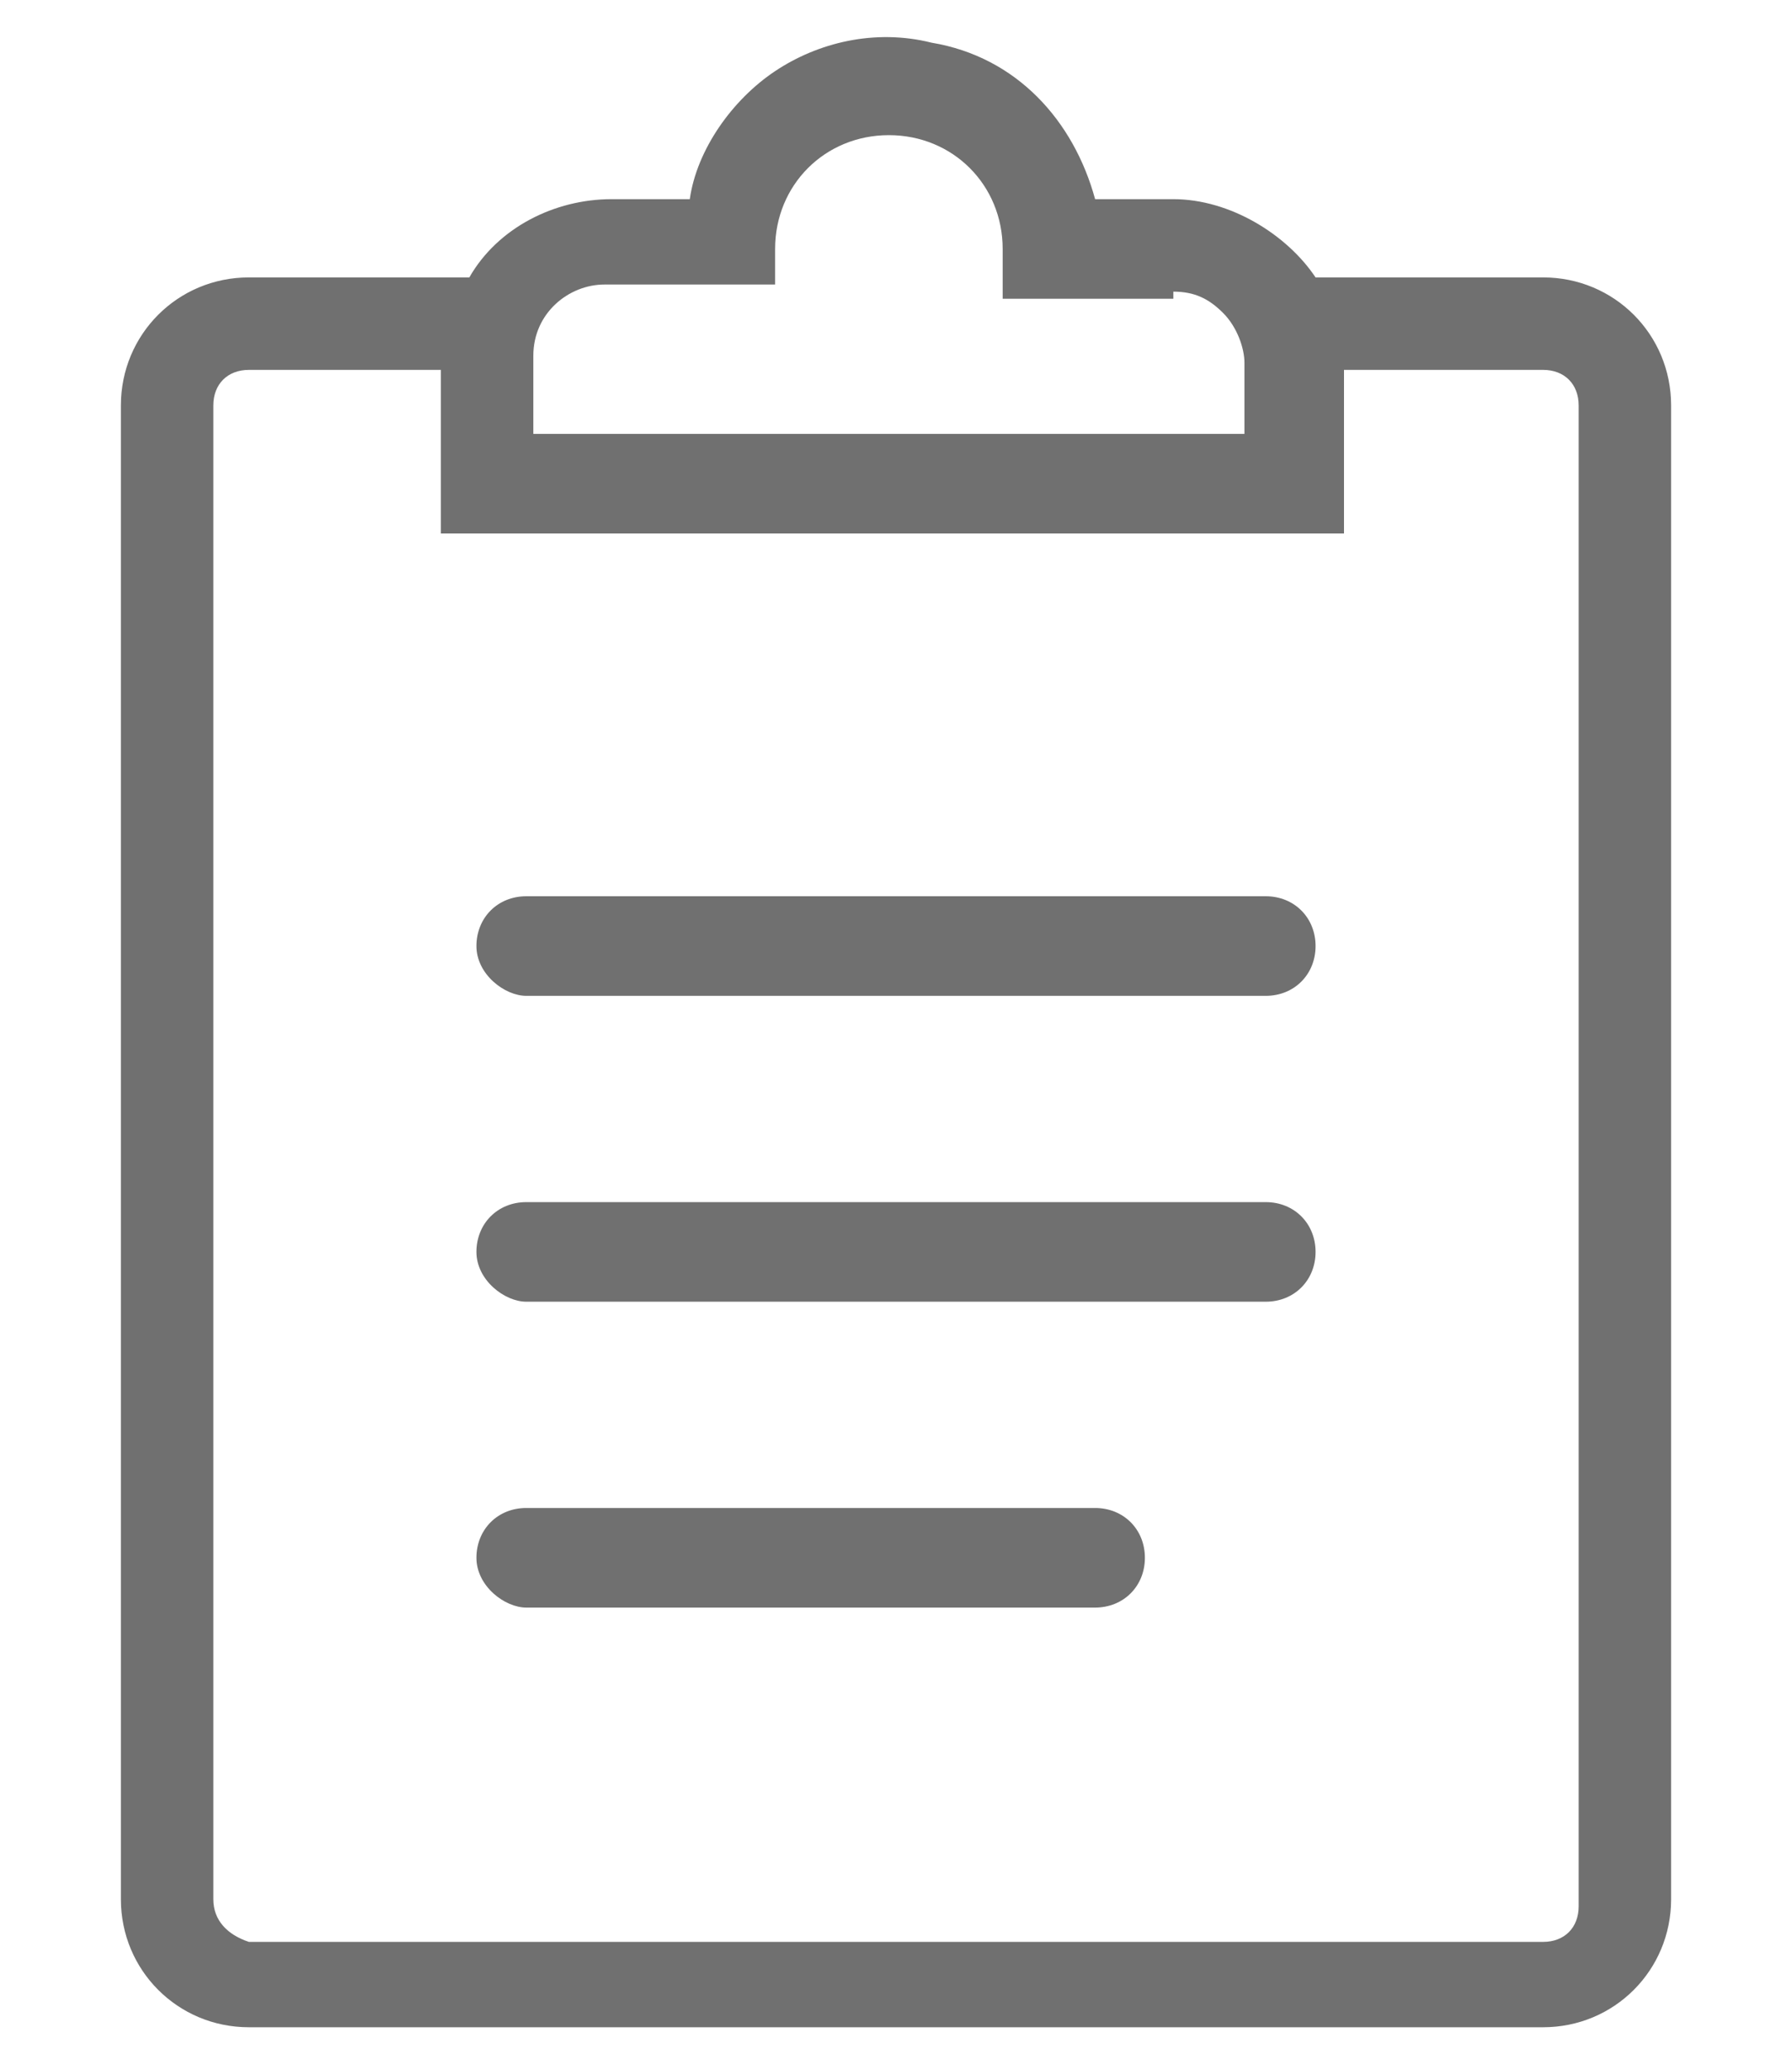 <?xml version="1.0" encoding="utf-8"?>
<!-- Generator: Adobe Illustrator 26.3.1, SVG Export Plug-In . SVG Version: 6.00 Build 0)  -->
<svg version="1.1" id="icon-04" xmlns="http://www.w3.org/2000/svg" xmlns:xlink="http://www.w3.org/1999/xlink" x="0px" y="0px"
	 viewBox="0 0 25.2 29.1" style="enable-background:new 0 0 25.2 29.1;" xml:space="preserve">
<style type="text/css">
	.st0{fill:#707070;}
</style>
<g>
	<path class="st0" d="M21.7,3.9h-3.2c-0.4-0.6-1.2-1.1-2-1.1h-1.1c-0.3-1.1-1.1-2-2.3-2.2c-0.8-0.2-1.6,0-2.2,0.4
		c-0.6,0.4-1.1,1.1-1.2,1.8H8.6c-0.8,0-1.6,0.4-2,1.1H3.5c-1,0-1.8,0.8-1.8,1.8v21c0,1,0.8,1.8,1.8,1.8h18.2c1,0,1.8-0.8,1.8-1.8
		l0-21C23.5,4.7,22.7,3.9,21.7,3.9z M3,5.7c0-0.3,0.2-0.5,0.5-0.5h2.7v2.3h12.7V5.2h2.8c0.3,0,0.5,0.2,0.5,0.5v19l0,0.1v2
		c0,0.3-0.2,0.5-0.5,0.5H3.5C3.2,27.2,3,27,3,26.7V5.7z M16.5,4.1c0.3,0,0.5,0.1,0.7,0.3c0.2,0.2,0.3,0.5,0.3,0.7v1h-10l0-1.1
		c0-0.6,0.5-1,1-1c0,0,0,0,0,0h2.4V3.5c0-0.9,0.7-1.6,1.6-1.6s1.6,0.7,1.6,1.6v0.7H16.5z"/>
	<path class="st0" d="M7.4,22.6h8c0.4,0,0.7-0.3,0.7-0.7c0-0.4-0.3-0.7-0.7-0.7h-8c-0.4,0-0.7,0.3-0.7,0.7
		C6.7,22.3,7.1,22.6,7.4,22.6z"/>
	<path class="st0" d="M7.4,18.3h10.4c0.4,0,0.7-0.3,0.7-0.7c0-0.4-0.3-0.7-0.7-0.7h0H7.4c-0.4,0-0.7,0.3-0.7,0.7
		C6.7,18,7.1,18.3,7.4,18.3z"/>
	<path class="st0" d="M7.4,14h10.4c0.4,0,0.7-0.3,0.7-0.7c0-0.4-0.3-0.7-0.7-0.7h0H7.4c-0.4,0-0.7,0.3-0.7,0.7S7.1,14,7.4,14z"/>
</g>
</svg>
